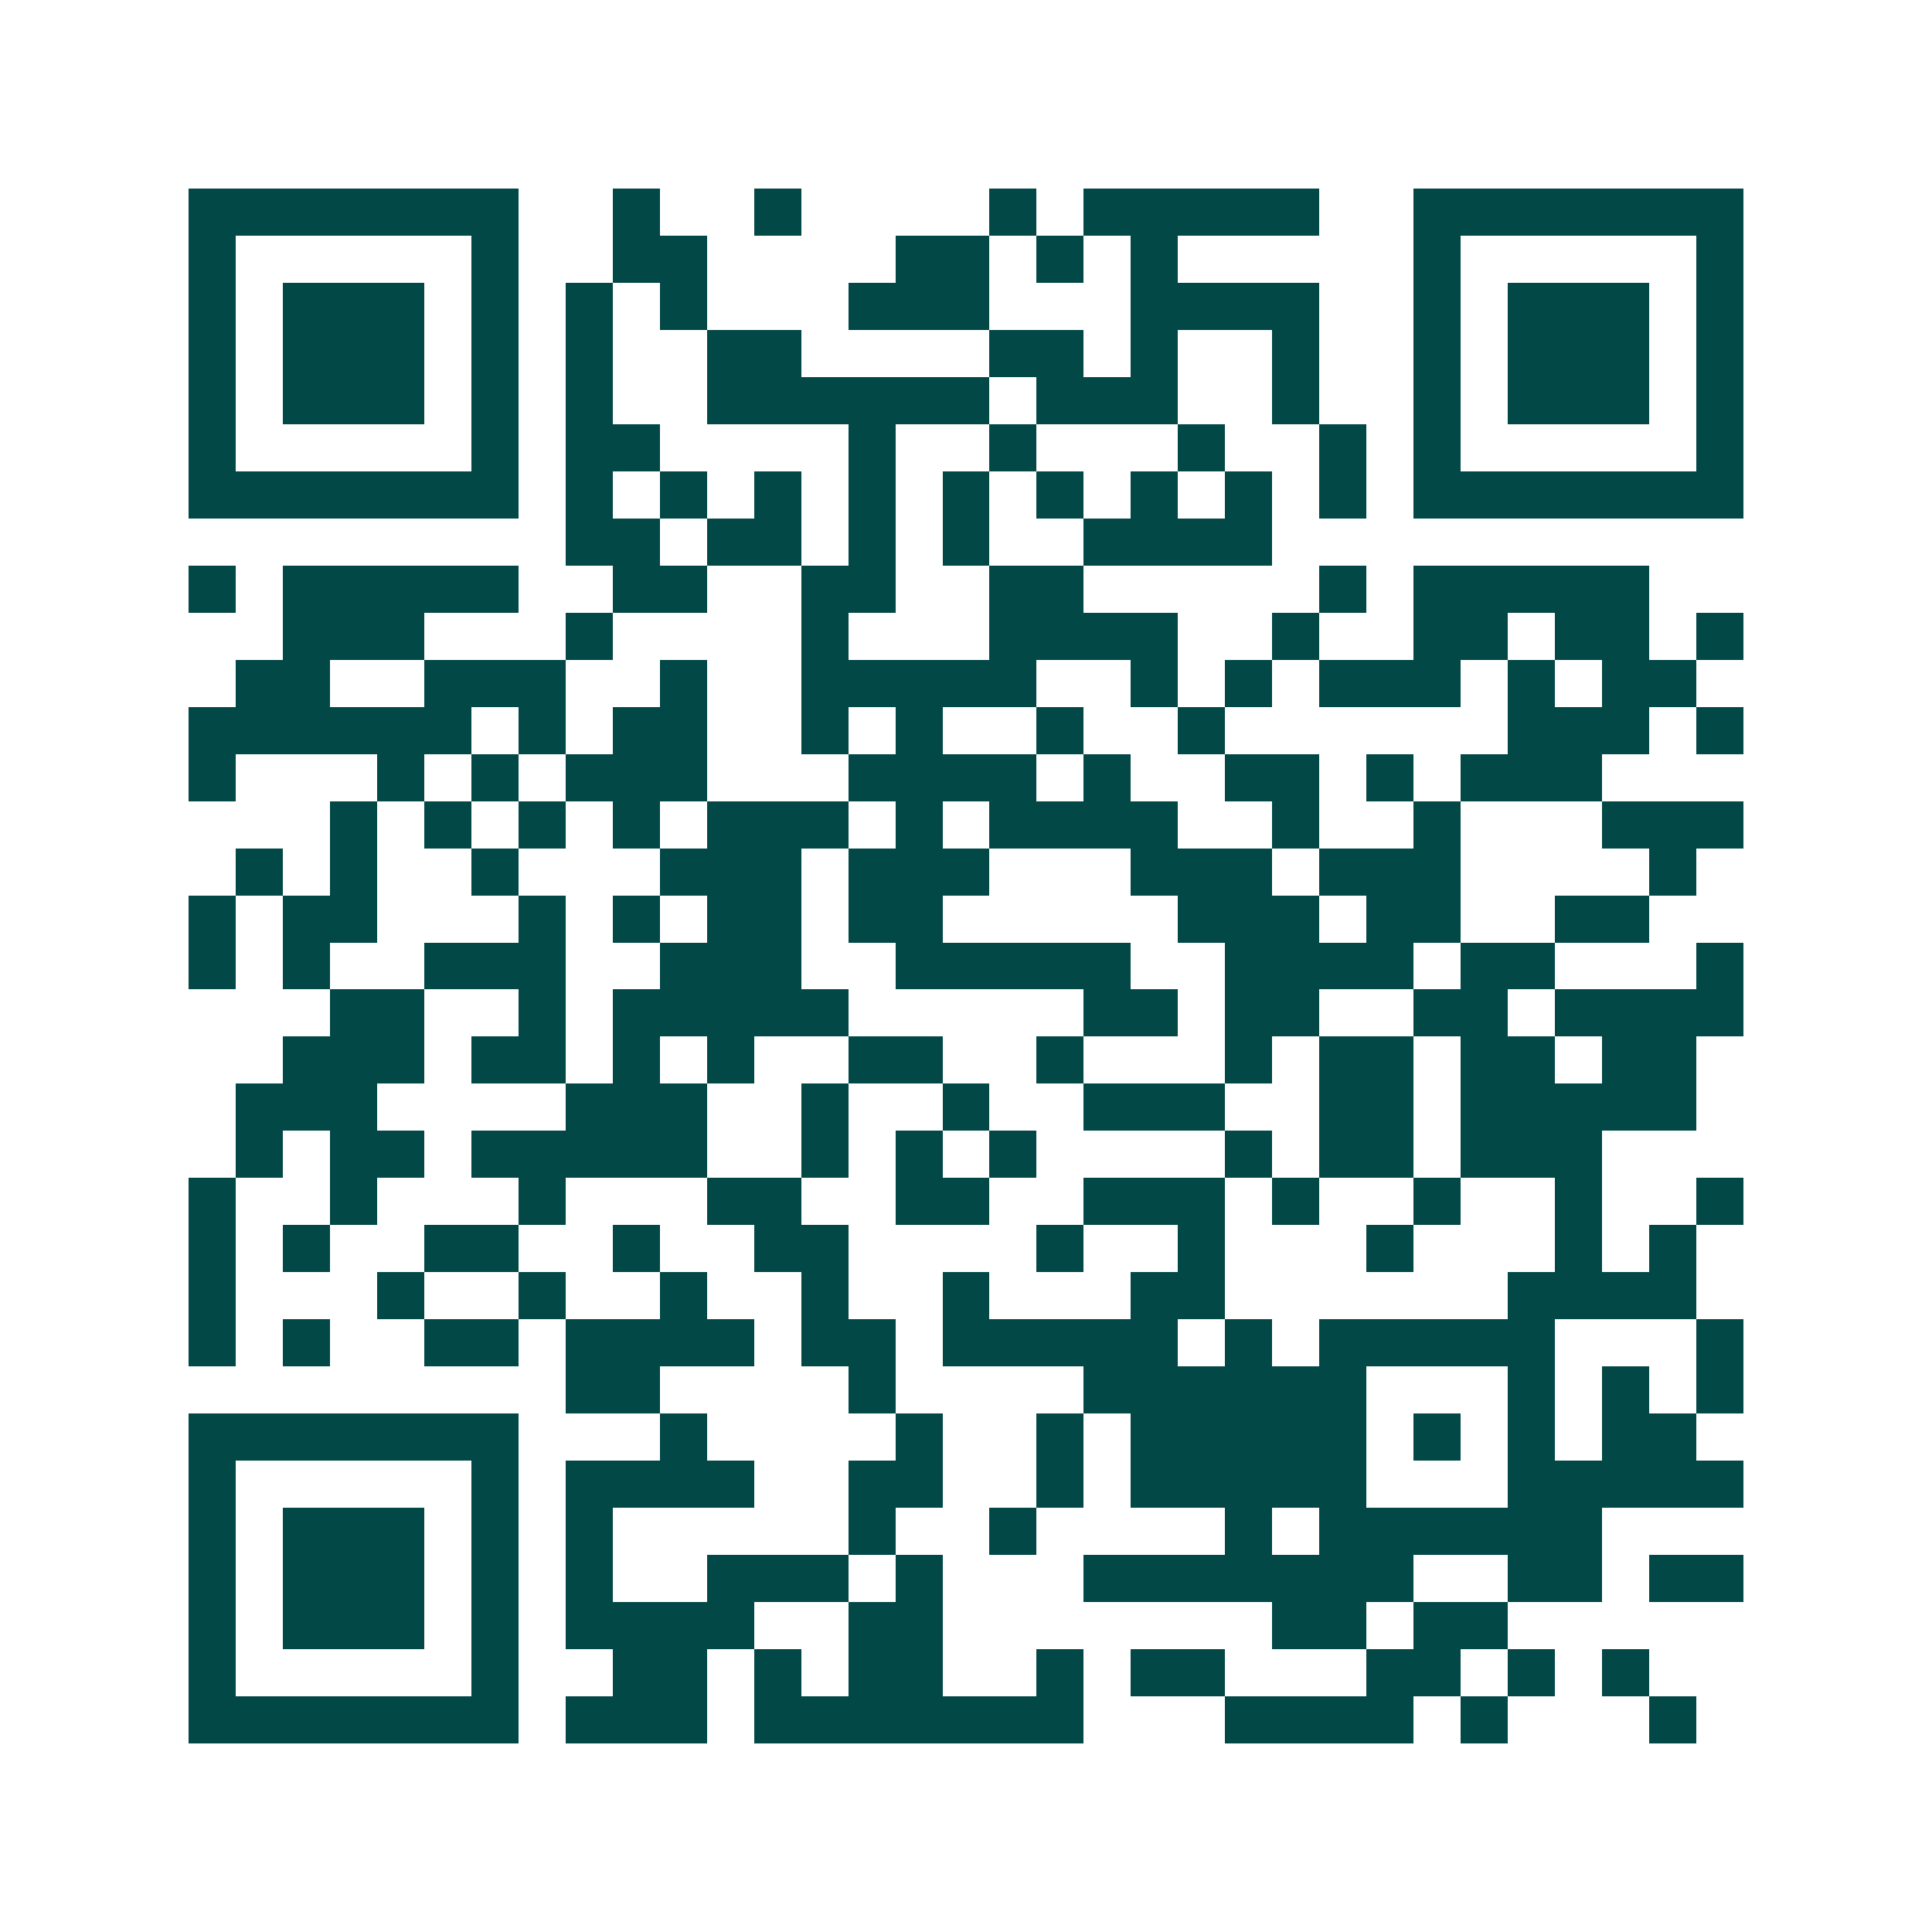 <svg xmlns="http://www.w3.org/2000/svg" width="200" height="200" viewBox="0 0 41 41" shape-rendering="crispEdges"><path fill="#ffffff" d="M0 0h41v41H0z"/><path stroke="#014847" d="M4 4.5h7m2 0h1m2 0h1m4 0h1m1 0h5m2 0h7M4 5.5h1m5 0h1m2 0h2m4 0h2m1 0h1m1 0h1m5 0h1m5 0h1M4 6.5h1m1 0h3m1 0h1m1 0h1m1 0h1m3 0h3m3 0h4m2 0h1m1 0h3m1 0h1M4 7.5h1m1 0h3m1 0h1m1 0h1m2 0h2m4 0h2m1 0h1m2 0h1m2 0h1m1 0h3m1 0h1M4 8.5h1m1 0h3m1 0h1m1 0h1m2 0h6m1 0h3m2 0h1m2 0h1m1 0h3m1 0h1M4 9.5h1m5 0h1m1 0h2m4 0h1m2 0h1m3 0h1m2 0h1m1 0h1m5 0h1M4 10.5h7m1 0h1m1 0h1m1 0h1m1 0h1m1 0h1m1 0h1m1 0h1m1 0h1m1 0h1m1 0h7M12 11.5h2m1 0h2m1 0h1m1 0h1m2 0h4M4 12.5h1m1 0h5m2 0h2m2 0h2m2 0h2m5 0h1m1 0h5M6 13.5h3m3 0h1m4 0h1m3 0h4m2 0h1m2 0h2m1 0h2m1 0h1M5 14.5h2m2 0h3m2 0h1m2 0h5m2 0h1m1 0h1m1 0h3m1 0h1m1 0h2M4 15.5h6m1 0h1m1 0h2m2 0h1m1 0h1m2 0h1m2 0h1m6 0h3m1 0h1M4 16.5h1m3 0h1m1 0h1m1 0h3m3 0h4m1 0h1m2 0h2m1 0h1m1 0h3M7 17.5h1m1 0h1m1 0h1m1 0h1m1 0h3m1 0h1m1 0h4m2 0h1m2 0h1m3 0h3M5 18.5h1m1 0h1m2 0h1m3 0h3m1 0h3m3 0h3m1 0h3m4 0h1M4 19.5h1m1 0h2m3 0h1m1 0h1m1 0h2m1 0h2m5 0h3m1 0h2m2 0h2M4 20.5h1m1 0h1m2 0h3m2 0h3m2 0h5m2 0h4m1 0h2m3 0h1M7 21.5h2m2 0h1m1 0h5m5 0h2m1 0h2m2 0h2m1 0h4M6 22.5h3m1 0h2m1 0h1m1 0h1m2 0h2m2 0h1m3 0h1m1 0h2m1 0h2m1 0h2M5 23.5h3m4 0h3m2 0h1m2 0h1m2 0h3m2 0h2m1 0h5M5 24.5h1m1 0h2m1 0h5m2 0h1m1 0h1m1 0h1m4 0h1m1 0h2m1 0h3M4 25.5h1m2 0h1m3 0h1m3 0h2m2 0h2m2 0h3m1 0h1m2 0h1m2 0h1m2 0h1M4 26.5h1m1 0h1m2 0h2m2 0h1m2 0h2m4 0h1m2 0h1m3 0h1m3 0h1m1 0h1M4 27.5h1m3 0h1m2 0h1m2 0h1m2 0h1m2 0h1m3 0h2m6 0h4M4 28.5h1m1 0h1m2 0h2m1 0h4m1 0h2m1 0h5m1 0h1m1 0h5m3 0h1M12 29.5h2m4 0h1m4 0h6m3 0h1m1 0h1m1 0h1M4 30.5h7m3 0h1m4 0h1m2 0h1m1 0h5m1 0h1m1 0h1m1 0h2M4 31.5h1m5 0h1m1 0h4m2 0h2m2 0h1m1 0h5m3 0h5M4 32.5h1m1 0h3m1 0h1m1 0h1m5 0h1m2 0h1m4 0h1m1 0h6M4 33.5h1m1 0h3m1 0h1m1 0h1m2 0h3m1 0h1m3 0h7m2 0h2m1 0h2M4 34.5h1m1 0h3m1 0h1m1 0h4m2 0h2m7 0h2m1 0h2M4 35.5h1m5 0h1m2 0h2m1 0h1m1 0h2m2 0h1m1 0h2m3 0h2m1 0h1m1 0h1M4 36.5h7m1 0h3m1 0h7m3 0h4m1 0h1m3 0h1"/></svg>
